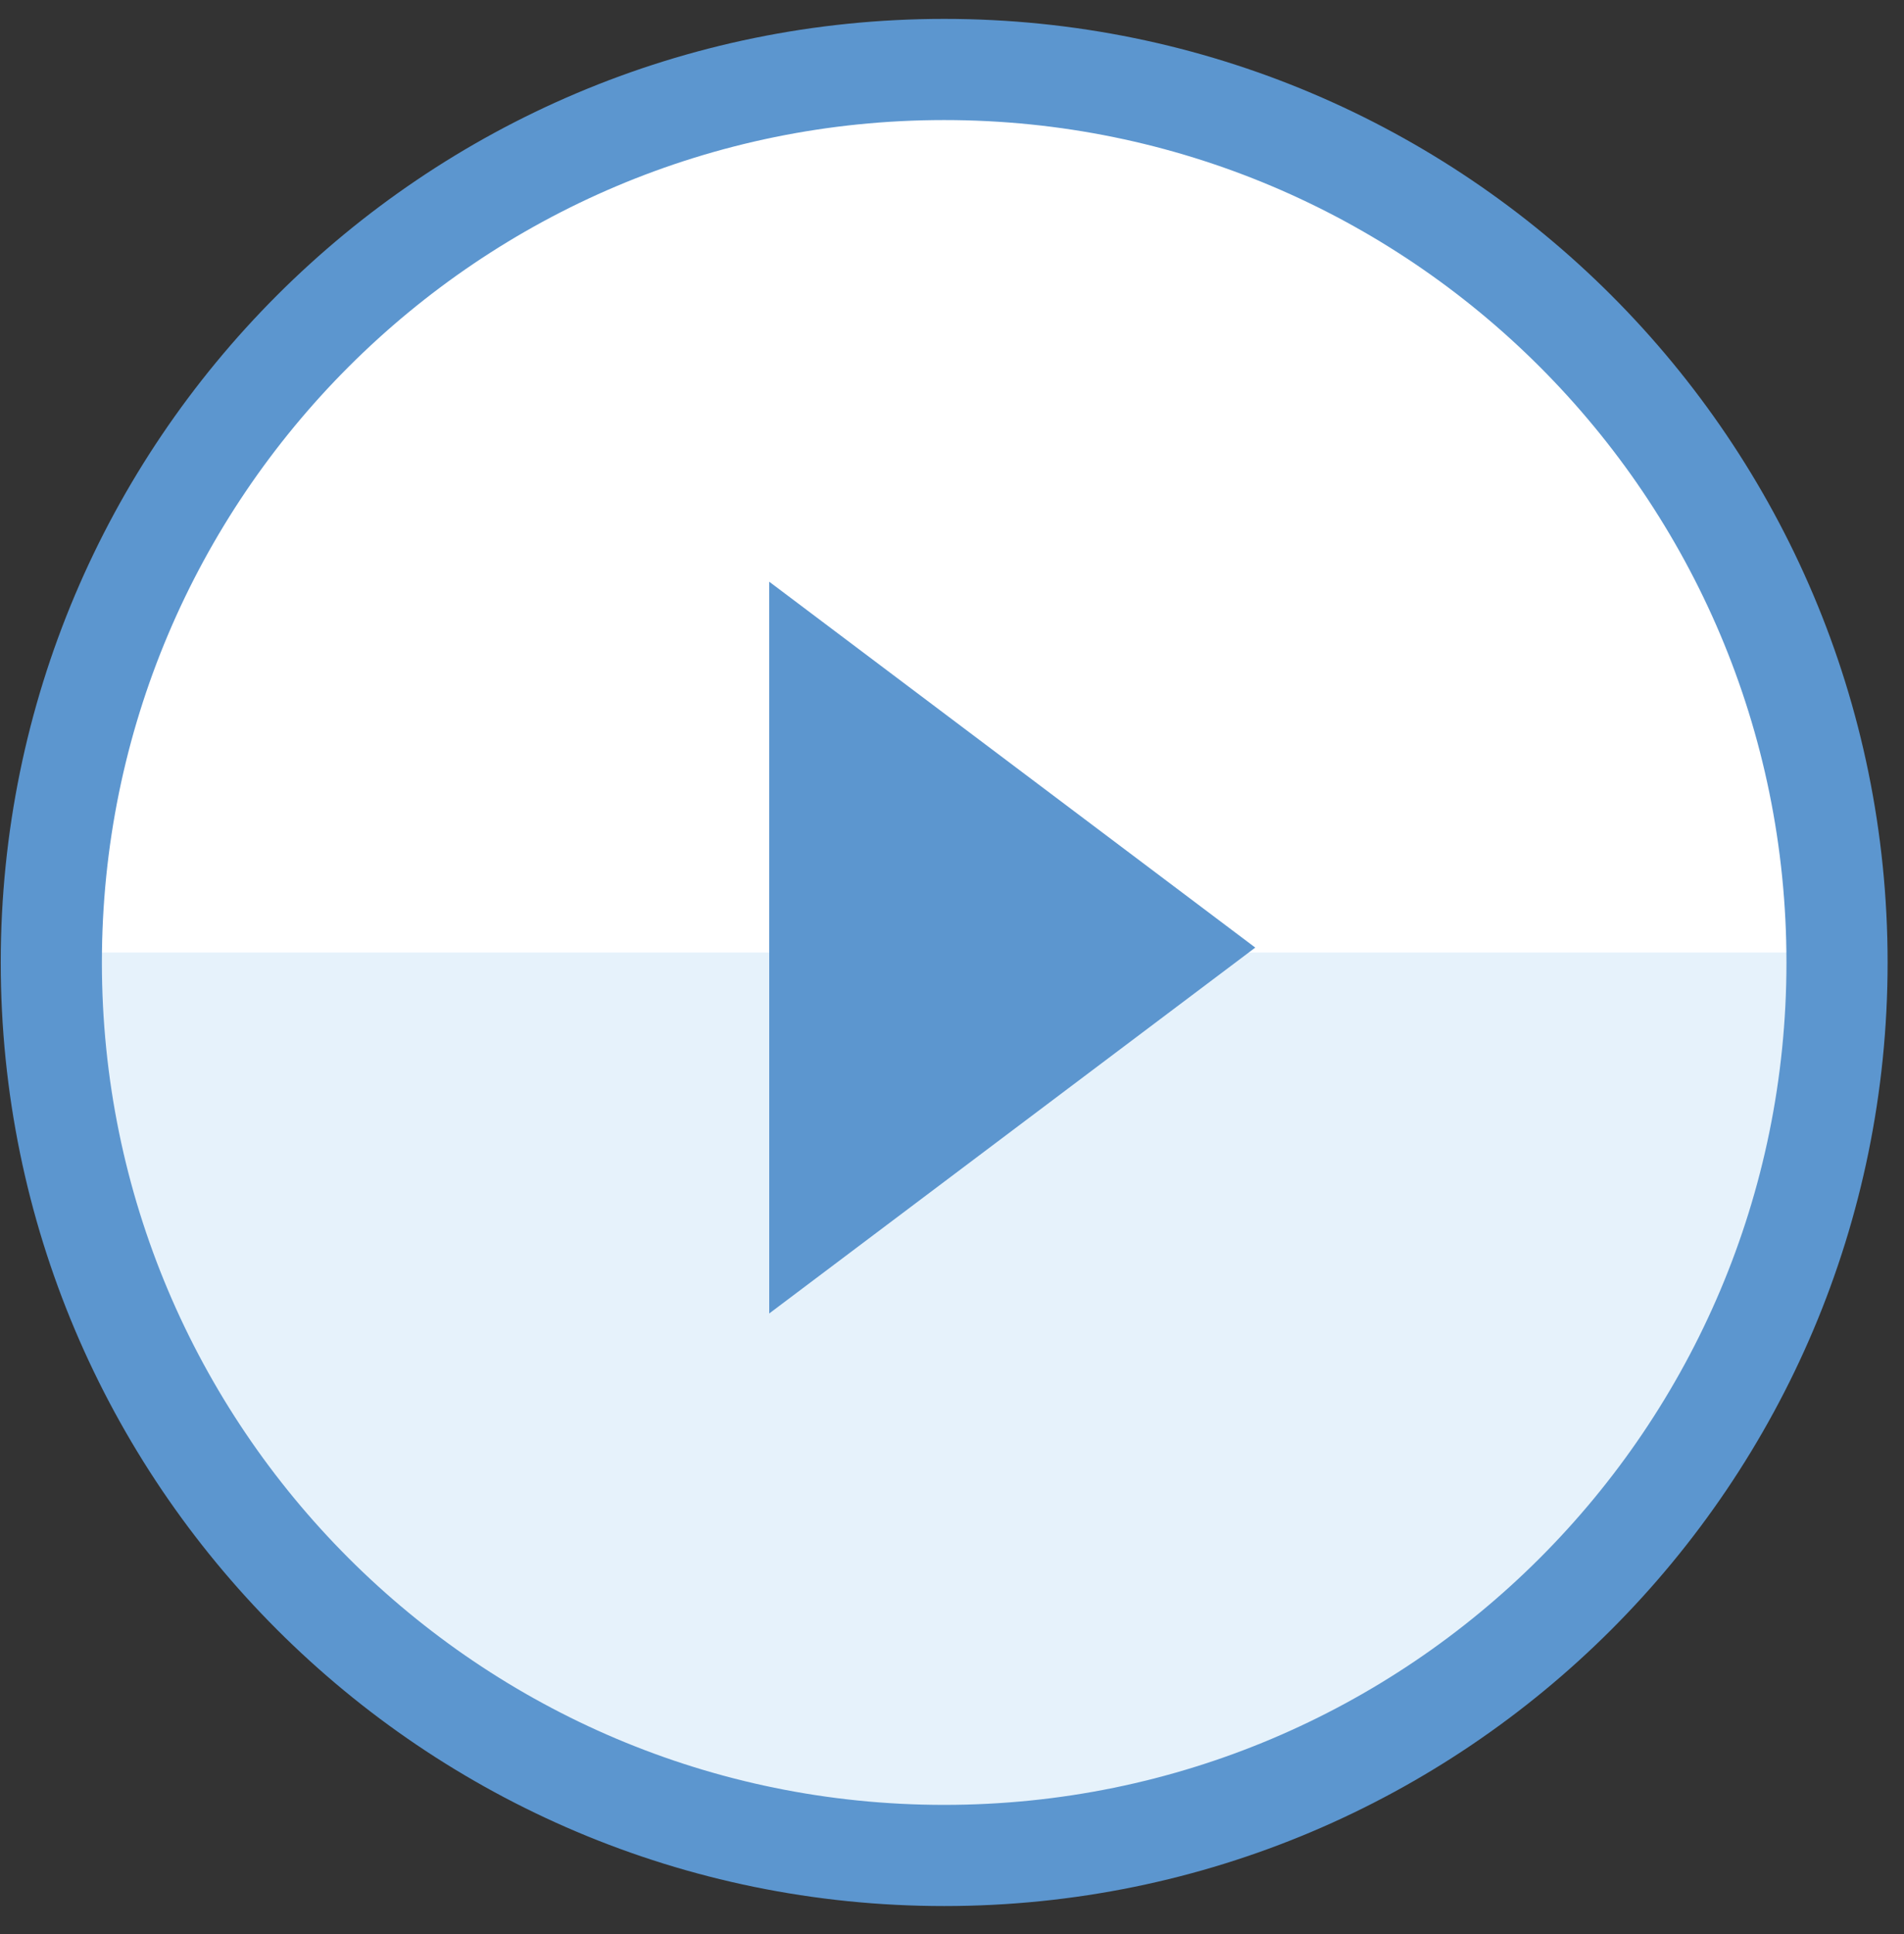 <?xml version="1.0" encoding="UTF-8"?>
<svg width="64px" height="65px" viewBox="0 0 64 65" version="1.1" xmlns="http://www.w3.org/2000/svg" xmlns:xlink="http://www.w3.org/1999/xlink">
    <rect x="0" y="0" width="64" height="65" fill="#333333" stroke="none"/>
    <!-- Generator: sketchtool 49.3 (51167) - http://www.bohemiancoding.com/sketch -->
    <title>7870B138-D0CD-4280-897F-5FA239442503</title>
    <desc>Created with sketchtool.</desc>
    <defs></defs>
    <g id="Page-1" stroke="none" stroke-width="1" fill="none" fill-rule="evenodd">
        <g id="Icons" transform="translate(-97, -2281)">
            <g id="icn_video" transform="translate(98, 2283)">
                <path d="M60.749,29.847 C60.749,46.422 47.311,59.859 30.736,59.859 C14.161,59.859 0.725,46.422 0.725,29.847 L60.749,29.847 Z" id="Fill-3" fill="#E6F2FB"></path>
                <path d="M61.024,0 C61.024,16.575 47.586,30.012 31.011,30.012 C14.436,30.012 1,16.575 1,0 L61.024,0 Z" id="Fill-3-Copy" fill="#FFFFFF" transform="translate(31.012, 15.006) scale(-1, -1) translate(-31.012, -15.006) "></path>
                <path d="M0.725,30.347 C0.725,46.922 14.162,60.359 30.737,60.359 C47.312,60.359 60.749,46.922 60.749,30.347 C60.749,13.772 47.312,0.335 30.737,0.335 C14.162,0.335 0.725,13.772 0.725,30.347 Z" id="Stroke-4" stroke="#5C96CF" stroke-width="3.4" stroke-linejoin="round"></path>
                <polygon id="Fill-5" fill="#5C96CF" points="41.194 29.847 24.856 17.55 24.856 42.144"></polygon>
            </g>
        </g>
    </g>
</svg>